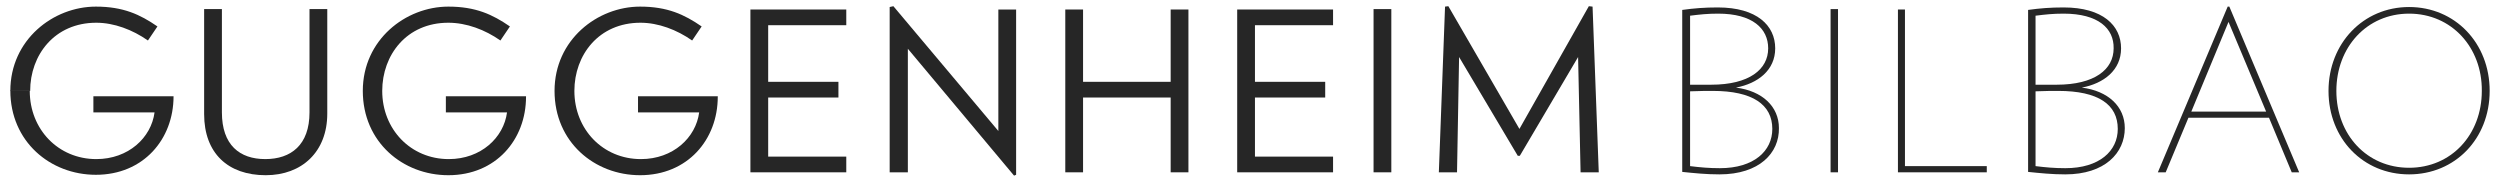 <?xml version="1.0" encoding="utf-8"?>
<!-- Generator: Adobe Illustrator 19.2.0, SVG Export Plug-In . SVG Version: 6.00 Build 0)  -->
<svg version="1.1" id="Layer_1" xmlns="http://www.w3.org/2000/svg" xmlns:xlink="http://www.w3.org/1999/xlink" x="0px" y="0px"
	 viewBox="0 0 605 44" style="enable-background:new 0 0 605 44;" xml:space="preserve">
<style type="text/css">
	.st0{fill:#262626;}
</style>
<g>
	<g>
		<path class="st0" d="M7.2,22c0,9.3,6.9,16.5,16.1,16.5c7.8,0,13.3-5.2,14.1-11.3H22.6v-3.9H42c0,10.4-7.3,19-18.8,19
			c-11,0-20.7-8-20.7-20.4"/>
		<path class="st0" d="M2.5,22C2.5,9.6,12.9,1.6,23.2,1.6c6.6,0,10.7,1.9,14.9,4.8l-2.3,3.4c-3.7-2.6-8.2-4.3-12.5-4.3
			c-10.1,0-16,7.8-16,16.5"/>
		<path class="st0" d="M64.3,42.4c-9.1,0-14.9-5.3-14.9-14.8V2.2h4.3v25c0,7.9,4.3,11.3,10.5,11.3c6.2,0,10.7-3.4,10.7-11.3v-25h4.3
			v25.3C79.2,36.7,73.1,42.4,64.3,42.4"/>
		<path class="st0" d="M127.3,23.4c0,10.4-7.3,19-18.8,19c-11,0-20.7-8-20.7-20.4c0-12.4,10.4-20.4,20.7-20.4
			c6.6,0,10.7,1.9,14.9,4.8l-2.3,3.4c-3.7-2.6-8.2-4.3-12.6-4.3c-10.1,0-16,7.8-16,16.5c0,9.3,6.9,16.5,16.1,16.5
			c7.8,0,13.3-5.2,14.1-11.3h-14.8v-3.9H127.3z"/>
		<path class="st0" d="M173.7,23.4c0,10.4-7.3,19-18.8,19c-11,0-20.7-8-20.7-20.4c0-12.4,10.4-20.4,20.7-20.4
			c6.6,0,10.7,1.9,14.9,4.8l-2.3,3.4c-3.7-2.6-8.2-4.3-12.5-4.3c-10.1,0-16,7.8-16,16.5c0,9.3,6.9,16.5,16.1,16.5
			c7.8,0,13.3-5.2,14.1-11.3h-14.8v-3.9H173.7z"/>
		<polygon class="st0" points="181.6,41.7 181.6,2.3 204.8,2.3 204.8,6.1 185.9,6.1 185.9,19.8 202.9,19.8 202.9,23.6 185.9,23.6 
			185.9,37.9 204.8,37.9 204.8,41.7 		"/>
		<polygon class="st0" points="216.2,1.5 215.3,1.7 215.3,41.7 219.7,41.7 219.7,11.8 245.4,42.5 245.9,42.3 245.9,2.3 241.6,2.3 
			241.6,31.7 		"/>
		<polygon class="st0" points="283.3,41.7 283.3,23.6 262.1,23.6 262.1,41.7 257.8,41.7 257.8,2.3 262.1,2.3 262.1,19.8 283.3,19.8 
			283.3,2.3 287.6,2.3 287.6,41.7 		"/>
		<polygon class="st0" points="299.4,41.7 299.4,2.3 322.6,2.3 322.6,6.1 303.7,6.1 303.7,19.8 320.7,19.8 320.7,23.6 303.7,23.6 
			303.7,37.9 322.6,37.9 322.6,41.7 		"/>
		<rect x="332.4" y="2.2" class="st0" width="4.3" height="39.5"/>
		<polygon class="st0" points="382.5,41.7 381.9,13.8 367.8,37.7 367.3,37.7 353.1,13.8 352.6,41.7 348.2,41.7 349.7,1.6 350.5,1.5 
			367.7,31.2 384.5,1.5 385.4,1.6 386.9,41.7 		"/>
		<path class="st0" d="M414.5,22c-1.4,0-3.1,0-5.5,0.1v18.1c2.4,0.3,4.6,0.5,7.2,0.5c8.3,0,12.7-4.2,12.7-9.5
			C428.9,25.3,424.1,22,414.5,22 M415.8,3.3c-2.6,0-4.4,0.2-6.8,0.5v16.7c2.3,0,3.5,0,5.1,0c9.2,0,13.8-3.7,13.8-8.8
			C427.9,6.9,424.1,3.3,415.8,3.3 M416.1,42.2c-3.2,0-6.1-0.3-9-0.6V2.4c2.9-0.4,5.4-0.6,8.6-0.6c9.5,0,13.9,4.4,13.9,9.9
			c0,5.3-4.2,8.5-9.5,9.5c6.4,0.8,10.4,4.6,10.4,9.8C430.6,37,425.8,42.2,416.1,42.2"/>
		<rect x="443" y="2.2" class="st0" width="1.8" height="39.5"/>
		<polygon class="st0" points="459.3,41.7 459.3,2.3 461,2.3 461,40.2 480.8,40.2 480.8,41.7 		"/>
		<path class="st0" d="M498.1,22c-1.4,0-3.1,0-5.5,0.1v18.1c2.4,0.3,4.6,0.5,7.2,0.5c8.3,0,12.7-4.2,12.7-9.5
			C512.5,25.3,507.8,22,498.1,22 M499.4,3.3c-2.6,0-4.4,0.2-6.8,0.5v16.7c2.3,0,3.5,0,5.1,0c9.2,0,13.8-3.7,13.8-8.8
			C511.6,6.9,507.8,3.3,499.4,3.3 M499.8,42.2c-3.2,0-6.1-0.3-9-0.6V2.4c2.9-0.4,5.4-0.6,8.6-0.6c9.5,0,13.9,4.4,13.9,9.9
			c0,5.3-4.2,8.5-9.5,9.5c6.4,0.8,10.4,4.6,10.4,9.8C514.2,37,509.4,42.2,499.8,42.2"/>
		<path class="st0" d="M539.3,5.3L530.3,27h18.1L539.3,5.3z M554.6,41.7l-5.5-13.2h-19.5l-5.5,13.2h-1.9l16.9-40.1h0.4l16.9,40.1
			H554.6z"/>
		<path class="st0" d="M583,3.3c-10.2,0-17.6,8.1-17.6,18.7c0,10.6,7.4,18.6,17.6,18.6c10.2,0,17.6-8,17.6-18.6
			C600.7,11.5,593.3,3.3,583,3.3 M583,42.2c-11.1,0-19.5-8.6-19.5-20.2c0-11.5,8.4-20.3,19.5-20.3s19.5,8.7,19.5,20.3
			C602.5,33.6,594.1,42.2,583,42.2"/>
	</g>
</g>
</svg>
